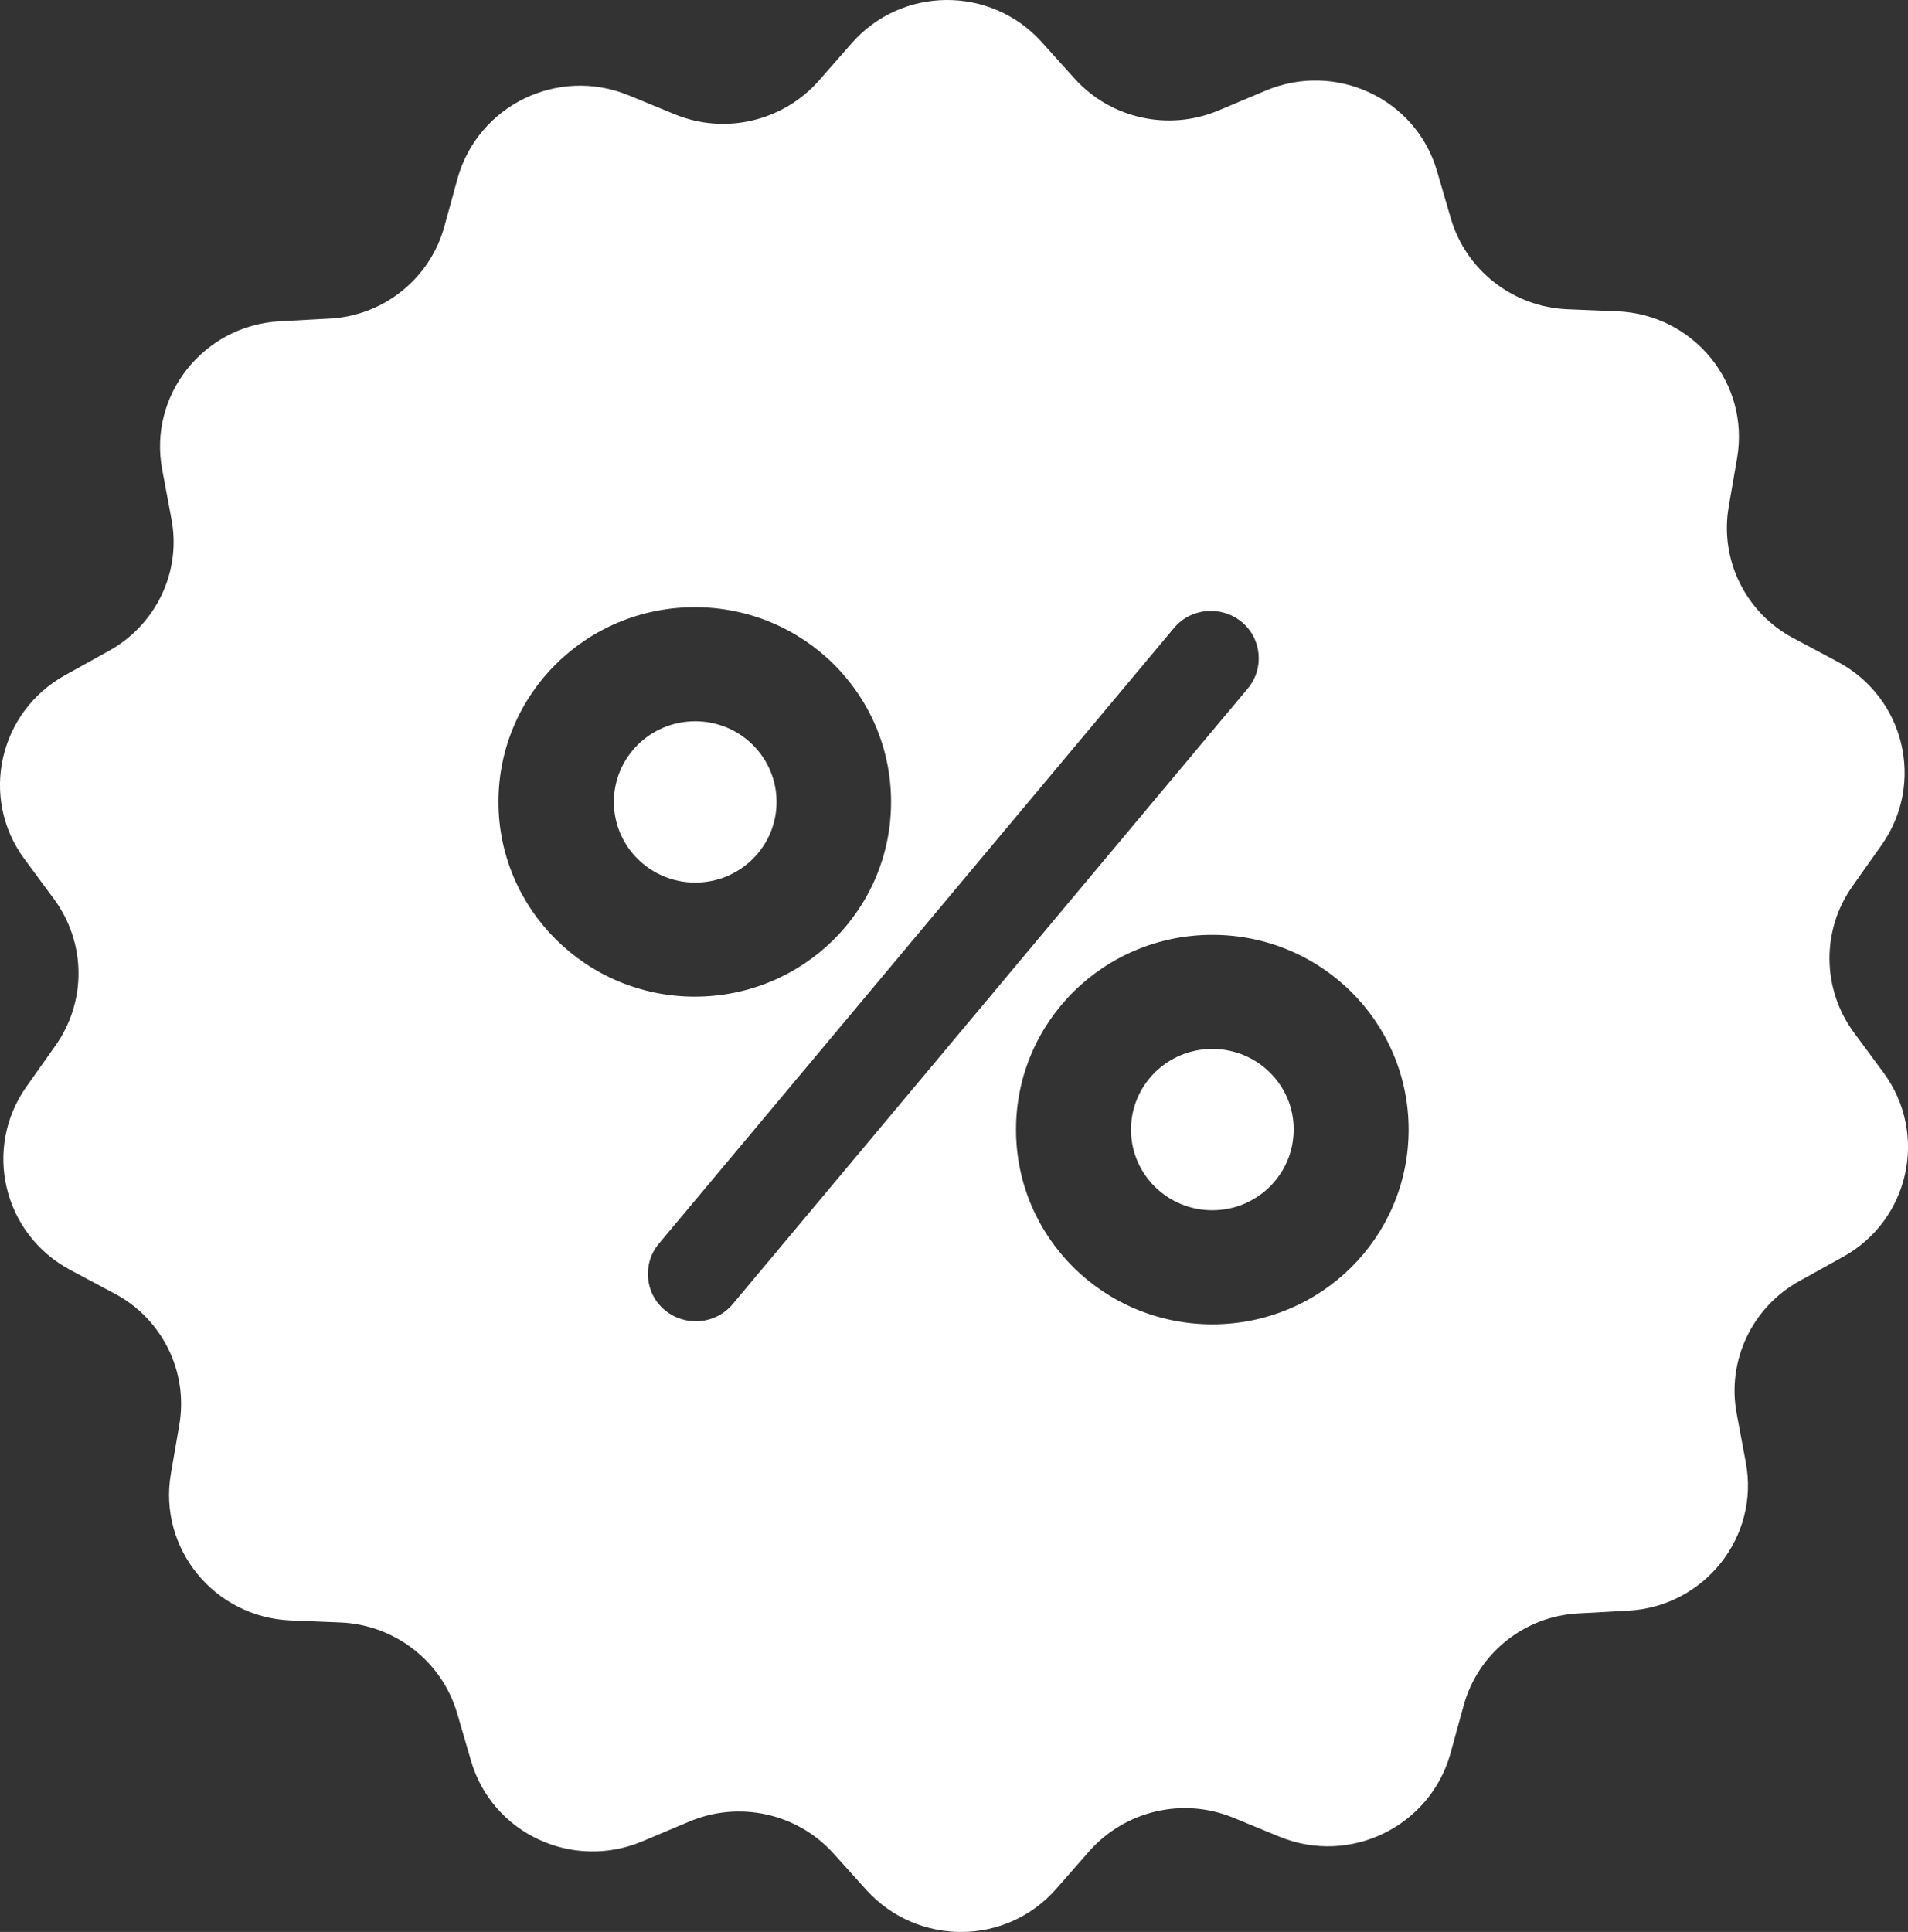 <?xml version="1.0" encoding="utf-8"?>
<!-- Generator: Adobe Illustrator 21.0.0, SVG Export Plug-In . SVG Version: 6.00 Build 0)  -->
<svg version="1.1" id="Слой_1" xmlns="http://www.w3.org/2000/svg" xmlns:xlink="http://www.w3.org/1999/xlink" x="0px" y="0px"
	 viewBox="0 0 83.98 85.02" style="enable-background:new 0 0 83.98 85.02;" xml:space="preserve">
<rect x="0" y="0" width="83.98" height="85.02" fill="#333333" stroke="none"/>
<style type="text/css">
	.st0{fill:#FFFFFF;}
</style>
<g>
	<g>
		<path class="st0" d="M34.18,35.29c0-1.96-1.6-3.55-3.58-3.55c-1.98,0-3.58,1.59-3.58,3.55c0,1.96,1.6,3.55,3.58,3.55
			C32.58,38.84,34.18,37.25,34.18,35.29z M53.36,46.16c-1.98,0-3.58,1.59-3.58,3.55c0,1.96,1.6,3.55,3.58,3.55s3.58-1.59,3.58-3.55
			C56.95,47.75,55.34,46.16,53.36,46.16z M82.9,47.2l-1.3-1.76c-1.41-1.92-1.44-4.51-0.05-6.46l1.26-1.78
			c1.93-2.72,1.04-6.5-1.93-8.08l-1.93-1.03c-2.11-1.11-3.27-3.45-2.86-5.8l0.37-2.14c0.56-3.28-1.91-6.31-5.27-6.45l-2.2-0.09
			c-2.39-0.1-4.46-1.71-5.13-3.99l-0.61-2.09C62.32,4.33,58.77,2.68,55.68,4l-2.02,0.85c-2.2,0.94-4.76,0.38-6.36-1.39l-1.46-1.62
			c-2.23-2.47-6.15-2.46-8.36,0.07l-1.44,1.64c-1.58,1.79-4.13,2.39-6.34,1.48l-2.04-0.84c-3.11-1.27-6.62,0.45-7.52,3.66
			l-0.58,2.11c-0.63,2.3-2.67,3.94-5.06,4.06l-2.2,0.12c-3.35,0.19-5.78,3.26-5.16,6.53l0.4,2.14C8,25.15,6.87,27.5,4.78,28.65
			l-1.91,1.06c-2.93,1.62-3.78,5.42-1.79,8.1l1.3,1.76c1.41,1.92,1.44,4.51,0.05,6.46l-1.26,1.78c-1.93,2.72-1.04,6.5,1.93,8.08
			l1.93,1.03c2.11,1.11,3.27,3.45,2.86,5.8l-0.37,2.14c-0.56,3.28,1.91,6.31,5.27,6.45l2.2,0.09c2.39,0.1,4.46,1.71,5.13,3.99
			l0.61,2.09c0.93,3.21,4.48,4.86,7.57,3.54l2.02-0.85c2.2-0.94,4.76-0.38,6.36,1.39l1.46,1.62c2.25,2.47,6.16,2.46,8.36-0.07
			l1.44-1.64c1.58-1.79,4.13-2.39,6.34-1.48l2.04,0.84c3.11,1.27,6.62-0.45,7.52-3.66l0.58-2.11c0.63-2.3,2.67-3.94,5.06-4.06
			l2.2-0.12c3.35-0.19,5.78-3.26,5.16-6.53l-0.4-2.14c-0.44-2.33,0.68-4.69,2.77-5.84l1.91-1.06C84.04,53.7,84.89,49.9,82.9,47.2z
			 M21.94,35.29c0-4.74,3.86-8.57,8.64-8.57c4.78,0,8.64,3.83,8.64,8.57c0,4.74-3.86,8.57-8.64,8.57
			C25.81,43.86,21.94,40.01,21.94,35.29z M32.25,57.39c-0.74,0.89-2.07,1.01-2.97,0.28c-0.9-0.73-1.02-2.06-0.28-2.94l22.67-27.09
			c0.74-0.89,2.07-1.01,2.97-0.28c0.9,0.73,1.02,2.06,0.28,2.94L32.25,57.39z M53.36,58.28c-4.78,0-8.64-3.83-8.64-8.57
			c0-4.74,3.86-8.57,8.64-8.57c4.78,0,8.64,3.83,8.64,8.57C62,54.45,58.14,58.28,53.36,58.28z"/>
	</g>
</g>
</svg>
